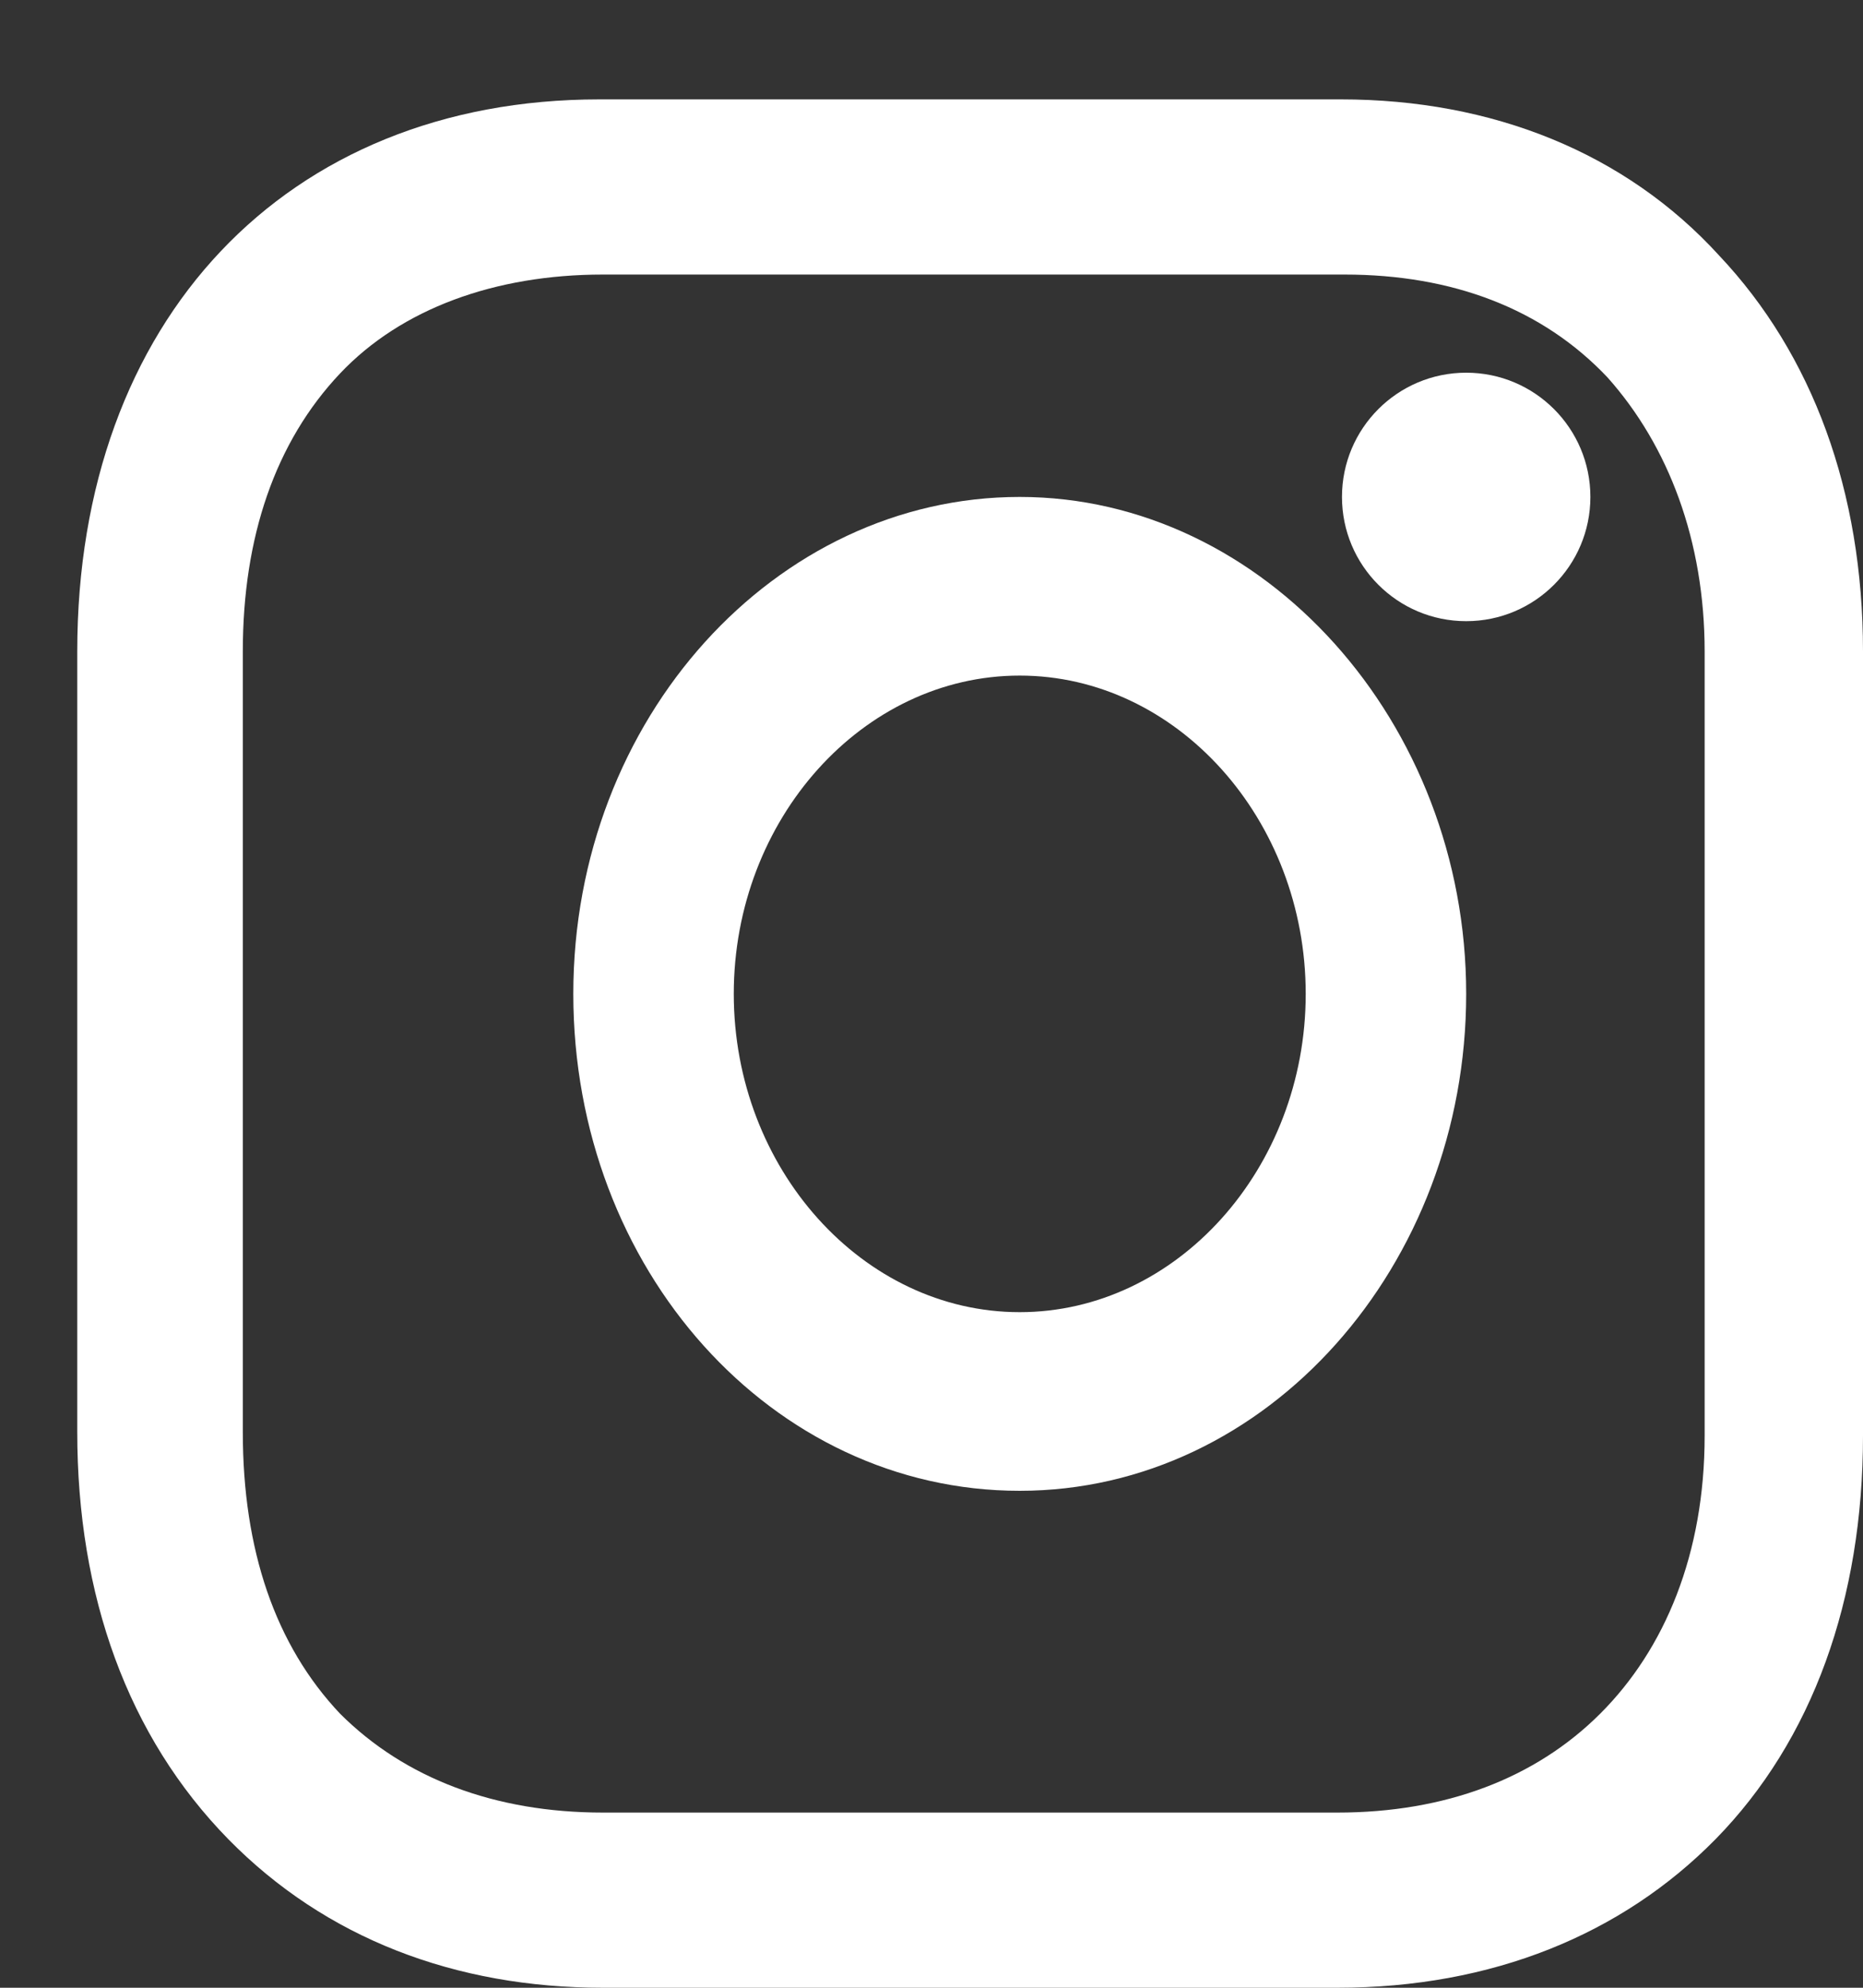 <?xml version="1.0" encoding="UTF-8"?>
<svg width="15px" height="16px" viewBox="0 0 15 16" version="1.1" xmlns="http://www.w3.org/2000/svg" xmlns:xlink="http://www.w3.org/1999/xlink">
    <rect x="0" y="0" width="15" height="16" fill="#333333" stroke="none"/>
    <!-- Generator: sketchtool 53 (72520) - https://sketchapp.com -->
    <title>72A42BF8-88D0-4BC6-9427-BF95A4639177</title>
    <desc>Created with sketchtool.</desc>
    <g id="Page-1" stroke="none" stroke-width="1" fill="none" fill-rule="evenodd">
        <g id="00-BRAVE-HEART--HOME" transform="translate(-1370, -5617)" fill="#FFFFFF" fill-rule="nonzero">
            <g id="footer" transform="translate(0, 5564)">
                <g id="Group-3">
                    <g transform="translate(1254, 53)">
                        <g id="iconfinder_38-instagram_1161953" transform="translate(116.622, 0.8)">
                            <path d="M7.588,3.2 C5.623,3.2 3.994,4.981 3.994,7.2 C3.994,9.419 5.595,11.2 7.588,11.2 C9.582,11.2 11.183,9.387 11.183,7.2 C11.183,5.013 9.554,3.2 7.588,3.2 Z M7.588,9.762 C6.325,9.762 5.286,8.606 5.286,7.2 C5.286,5.794 6.325,4.638 7.588,4.638 C8.852,4.638 9.891,5.794 9.891,7.2 C9.891,8.606 8.852,9.762 7.588,9.762 Z" id="Shape"></path>
                            <ellipse id="Oval" cx="11.183" cy="3.2" rx="1" ry="1"></ellipse>
                            <path d="M13.219,1.256 C12.465,0.429 11.392,0 10.175,0 L4.203,0 C1.681,0 0,1.777 0,4.444 L0,10.726 C0,12.044 0.406,13.177 1.217,14.005 C2,14.802 3.044,15.2 4.232,15.2 L10.146,15.2 C11.392,15.2 12.436,14.771 13.19,14.005 C13.972,13.208 14.378,12.074 14.378,10.756 L14.378,4.444 C14.378,3.156 13.972,2.053 13.219,1.256 Z M13.103,10.756 C13.103,11.706 12.784,12.473 12.262,12.994 C11.74,13.515 11.015,13.79 10.146,13.79 L4.232,13.79 C3.363,13.79 2.638,13.515 2.116,12.994 C1.594,12.442 1.333,11.676 1.333,10.726 L1.333,4.444 C1.333,3.524 1.594,2.758 2.116,2.206 C2.609,1.685 3.363,1.41 4.232,1.41 L10.204,1.41 C11.073,1.41 11.798,1.685 12.32,2.237 C12.813,2.789 13.103,3.555 13.103,4.444 L13.103,10.756 L13.103,10.756 Z" id="Shape"></path>
                        </g>
                    </g>
                </g>
            </g>
        </g>
    </g>
</svg>